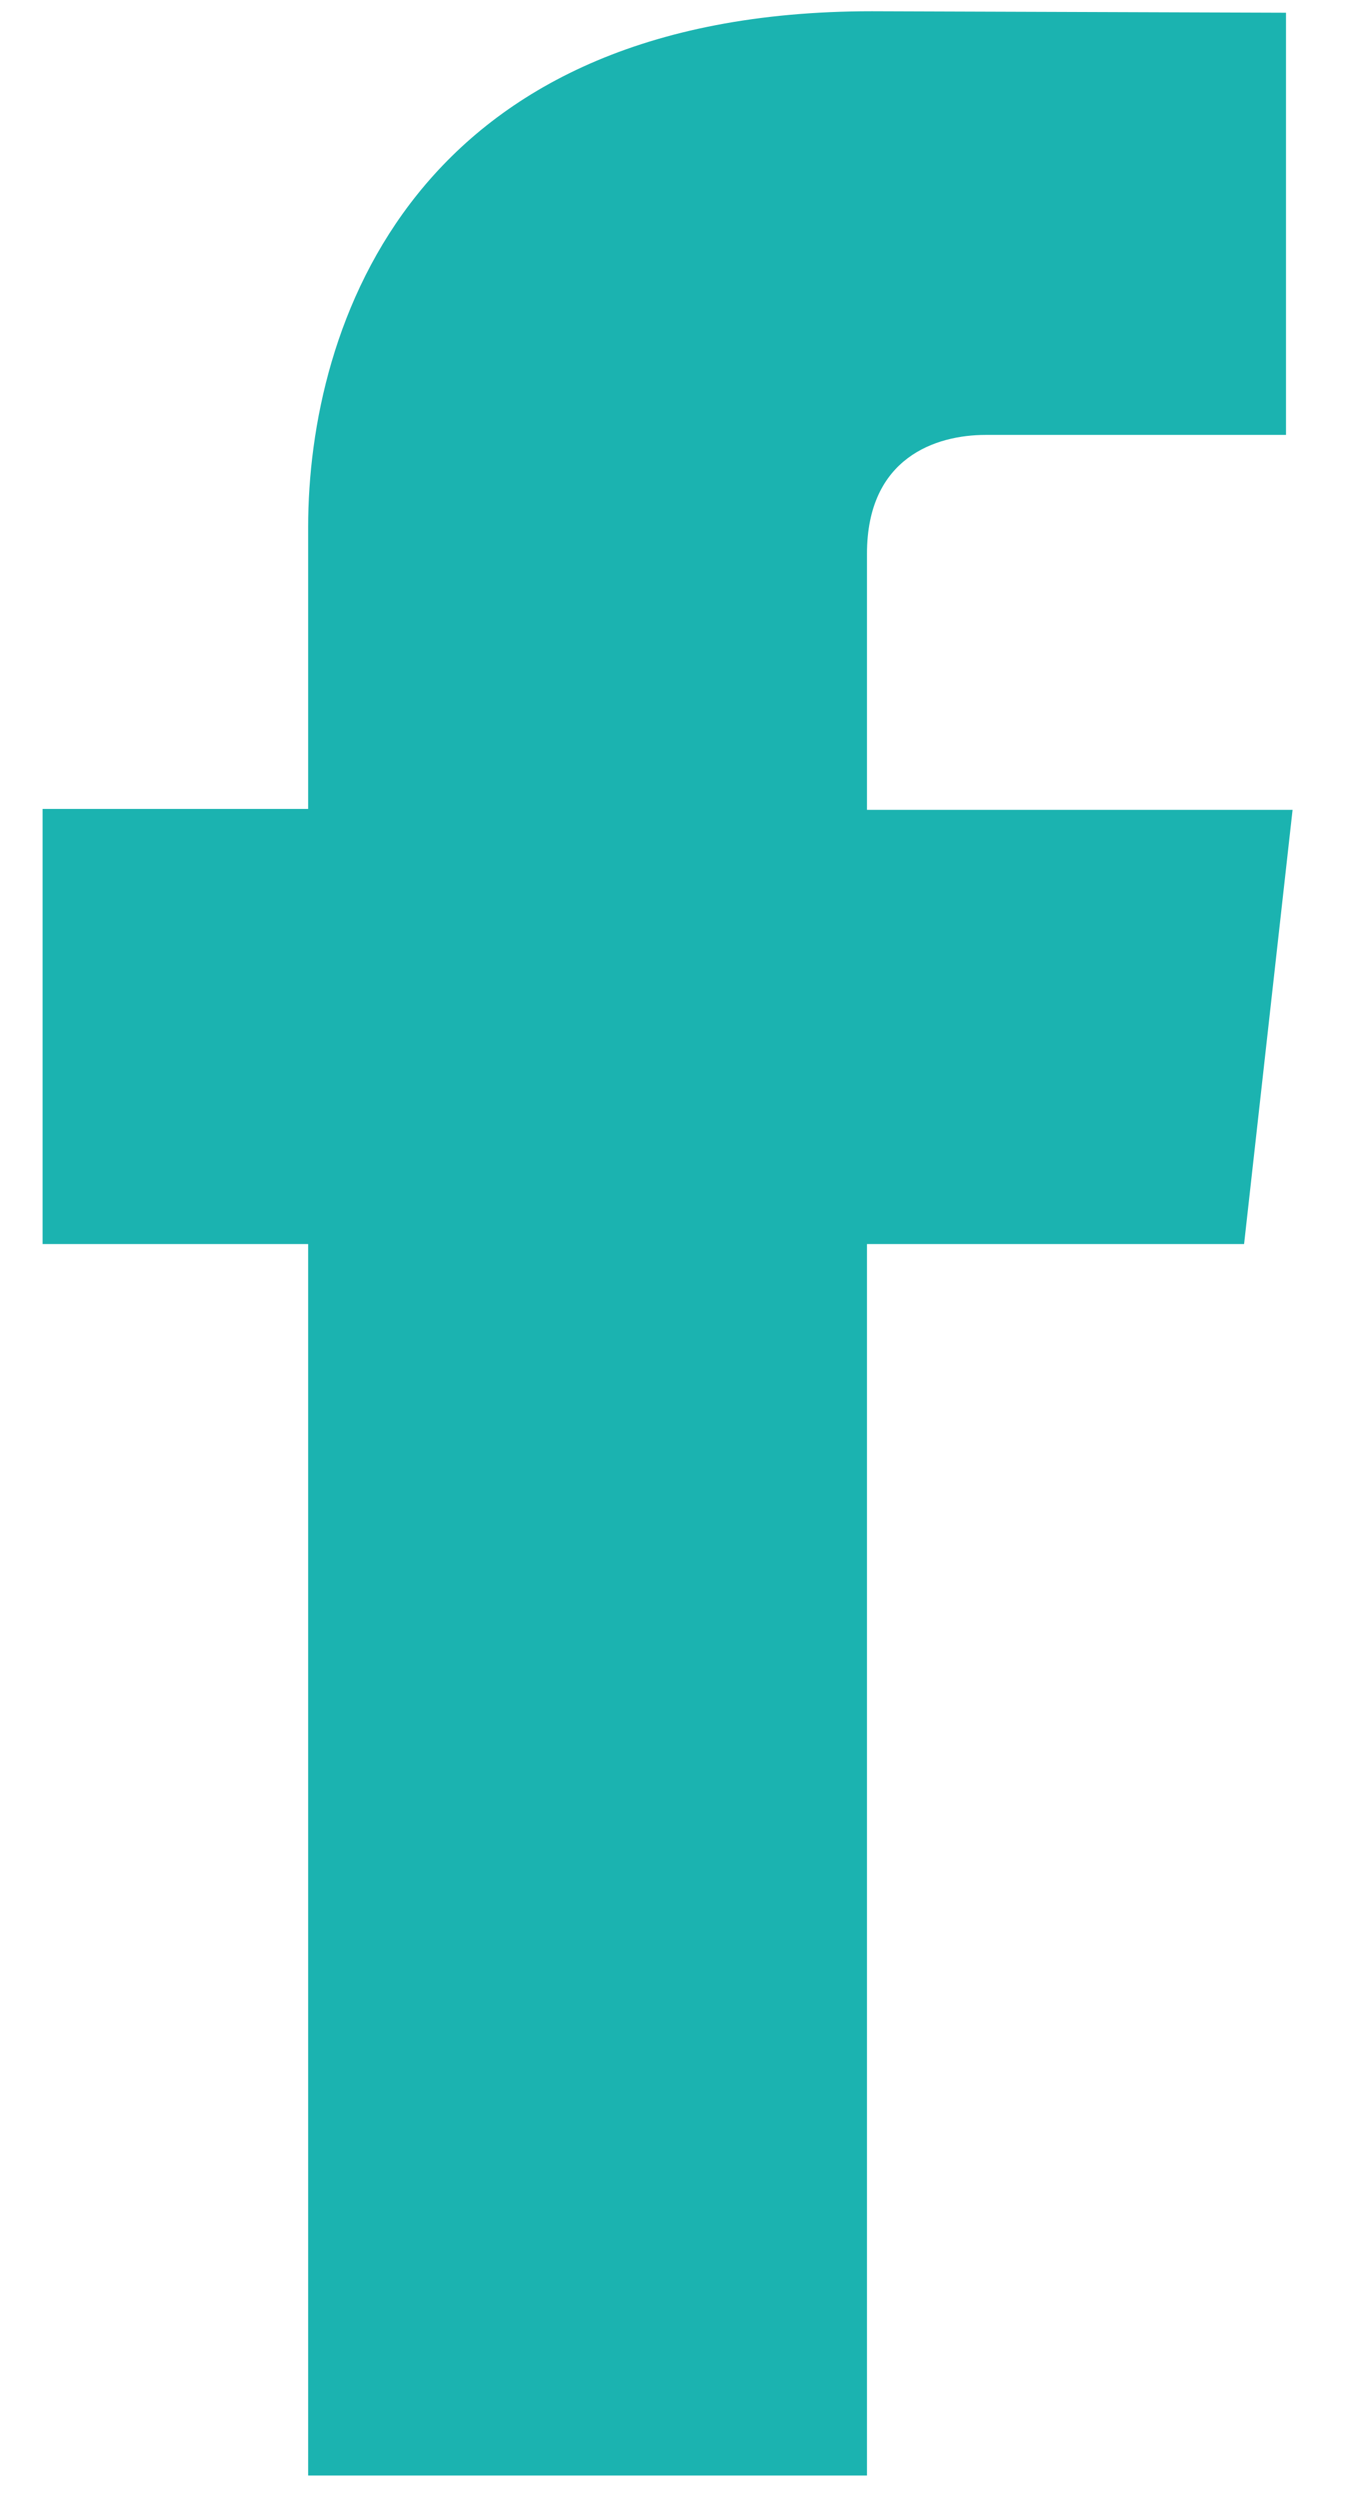 <svg width="12" height="22" viewBox="0 0 12 22" fill="none" xmlns="http://www.w3.org/2000/svg">
<path d="M10.953 10.947H7.633V21.783H2.713V10.947H0.375V7.118H2.713V4.639C2.713 2.871 3.632 0.099 7.676 0.099L11.322 0.112V3.827H8.677C8.241 3.827 7.633 4.025 7.633 4.872V7.126H11.38L10.953 10.947Z" fill="#1BB3B0"/>
</svg>
